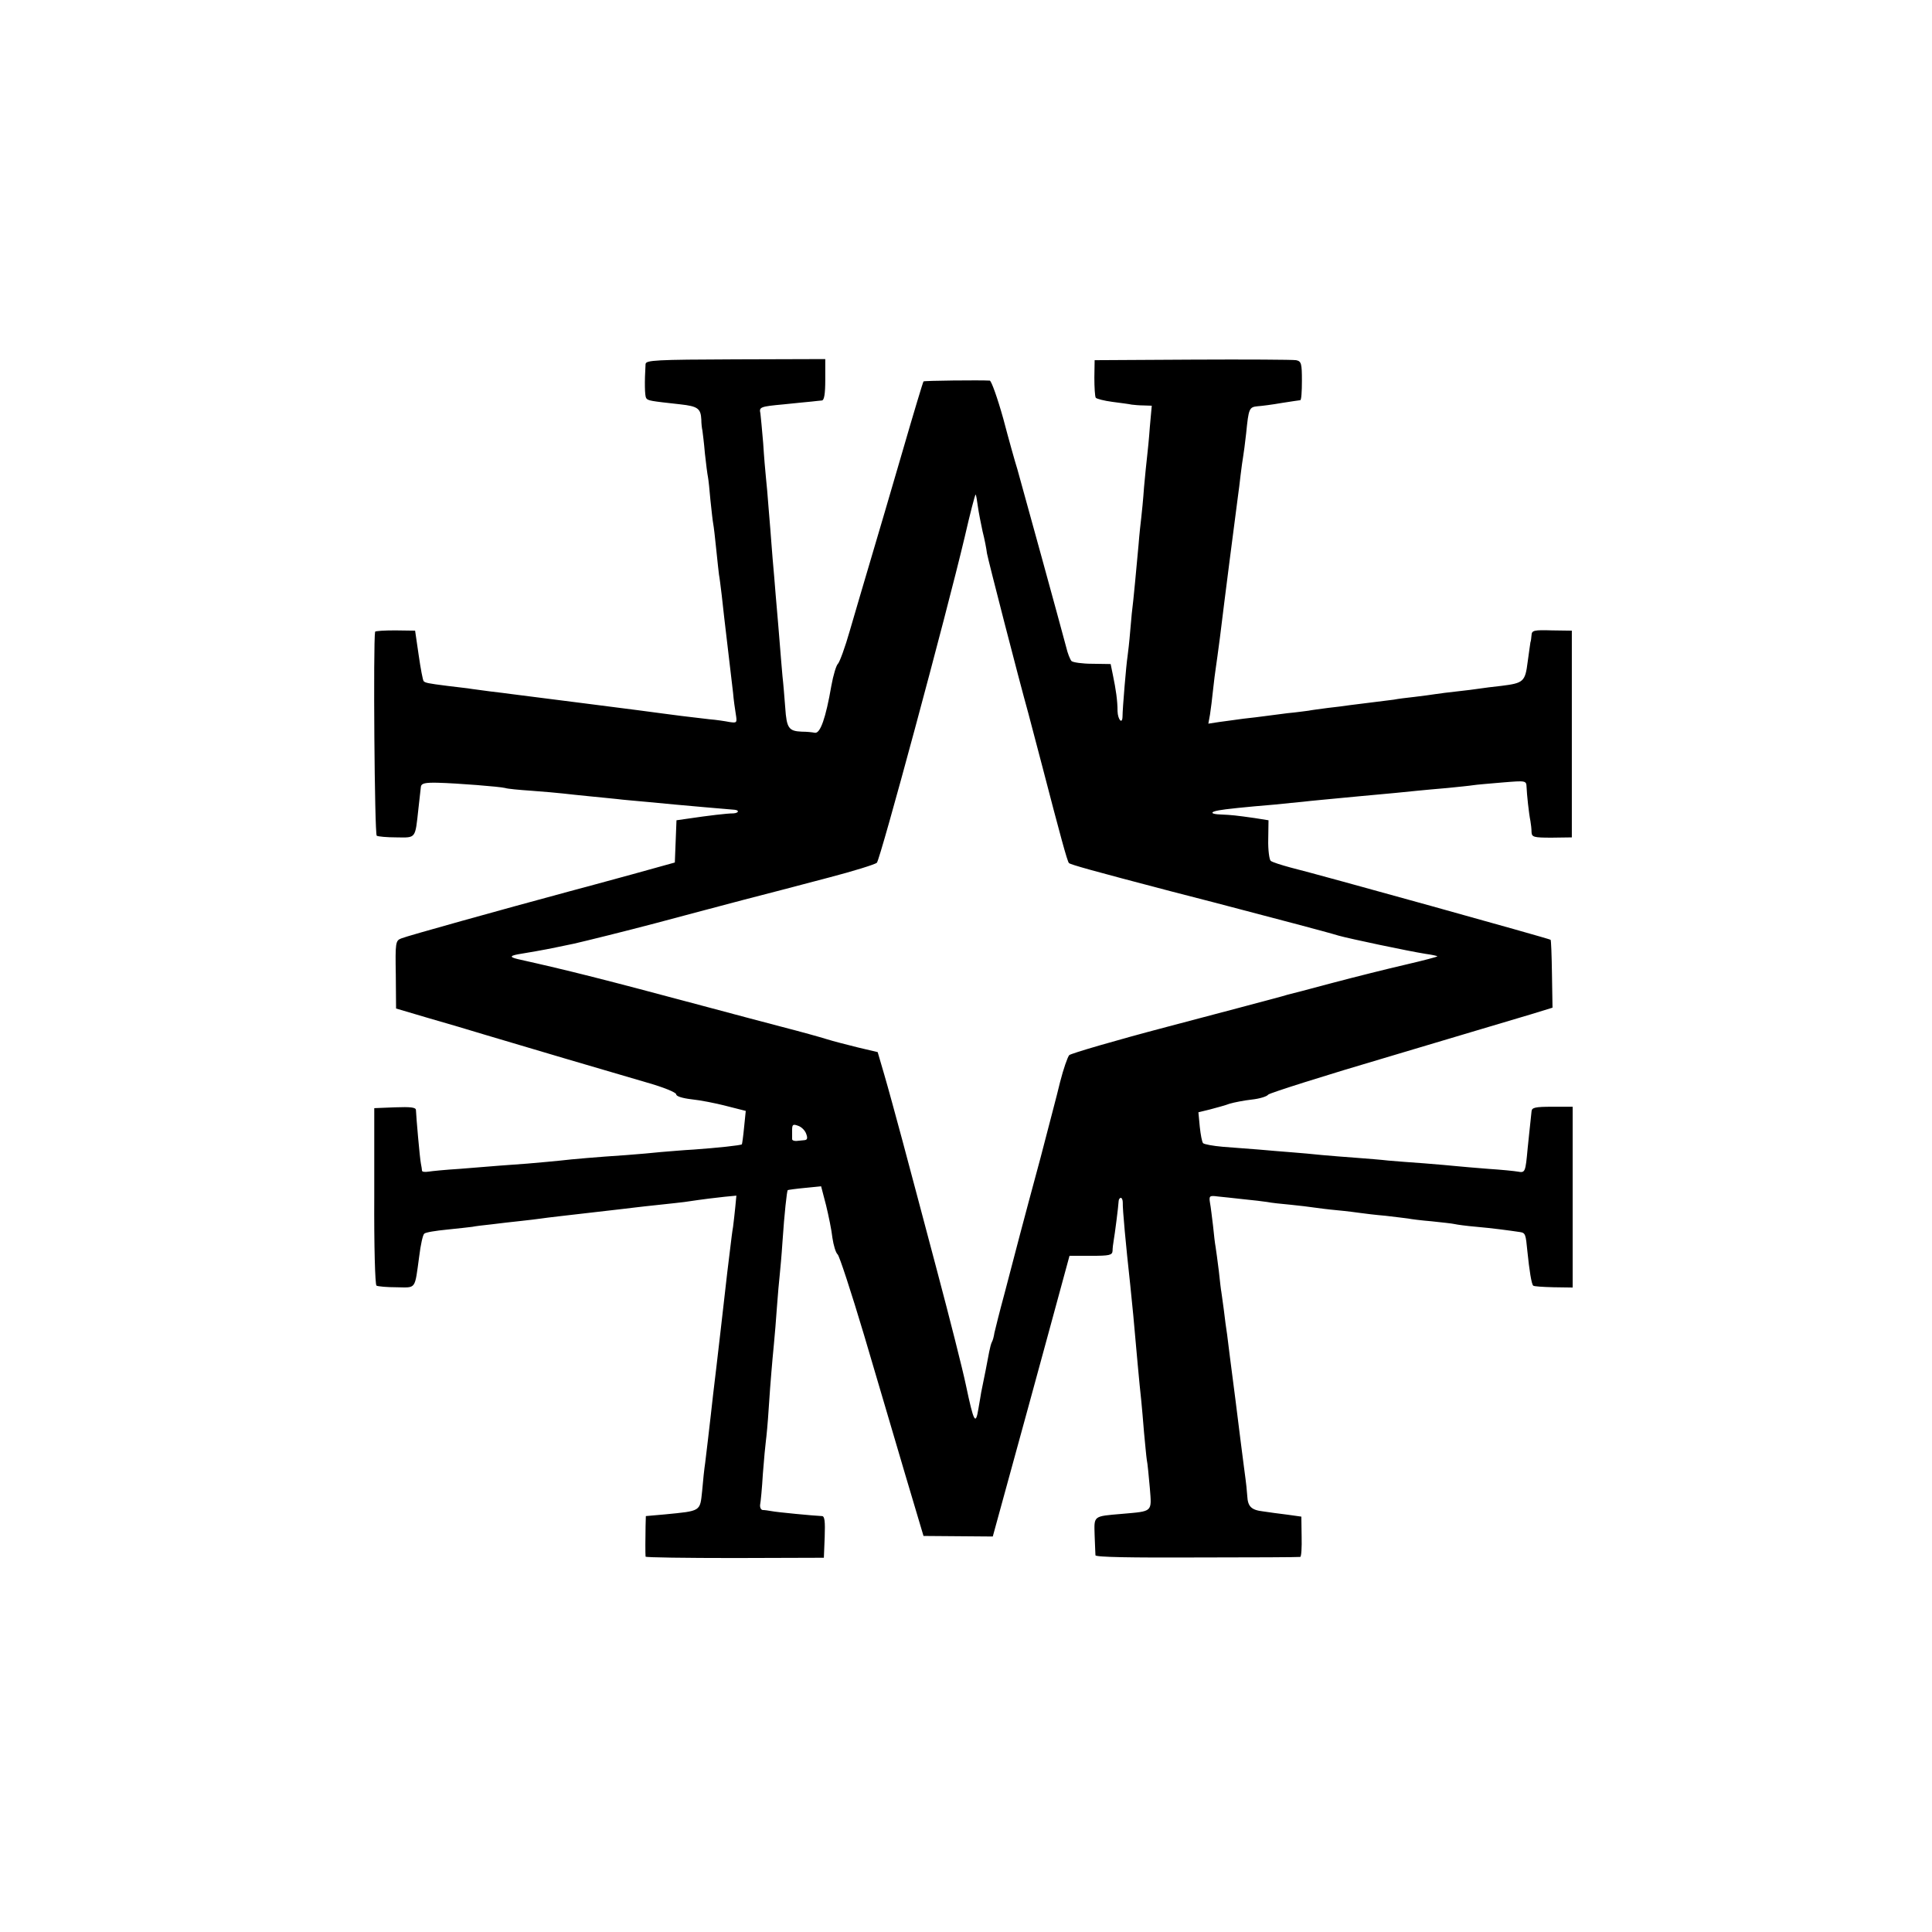 <?xml version="1.0" standalone="no"?>
<!DOCTYPE svg PUBLIC "-//W3C//DTD SVG 20010904//EN"
 "http://www.w3.org/TR/2001/REC-SVG-20010904/DTD/svg10.dtd">
<svg version="1.0" xmlns="http://www.w3.org/2000/svg"
 width="700pt" height="700pt" viewBox="0 0 700 700"
 preserveAspectRatio="xMidYMid meet">
<g transform="translate(0,700) scale(0.1,-0.1)"
fill="#000000" stroke="none">
<path d="M2339 5681 c-4 -66 -3 -114 2 -123 6 -10 16 -11 124 -23 63 -7 74
-15 76 -55 0 -14 2 -32 4 -40 1 -8 6 -46 9 -83 4 -37 9 -76 11 -85 2 -10 6
-48 9 -84 4 -37 8 -75 10 -85 2 -10 7 -52 11 -93 4 -41 9 -83 10 -92 2 -9 6
-43 10 -75 3 -32 13 -114 21 -183 8 -69 17 -145 20 -170 2 -25 7 -60 10 -78 5
-31 4 -32 -23 -28 -15 3 -48 8 -73 10 -70 8 -143 17 -170 21 -14 2 -135 18
-270 35 -135 17 -258 33 -275 35 -16 2 -52 7 -80 10 -27 4 -63 8 -80 11 -16 2
-50 6 -75 9 -71 9 -79 11 -85 17 -3 3 -11 45 -18 94 l-13 89 -72 1 c-40 0 -72
-2 -73 -5 -7 -40 -2 -734 6 -739 5 -3 37 -6 72 -6 71 -1 67 -6 79 104 4 36 8
72 9 80 2 12 16 15 61 14 73 -2 224 -14 244 -19 8 -3 51 -7 95 -10 44 -3 96
-8 115 -10 19 -2 62 -7 95 -10 33 -3 78 -8 100 -10 22 -3 74 -7 115 -11 41 -4
84 -8 95 -9 19 -2 203 -18 217 -19 18 -2 14 -12 -5 -13 -23 0 -90 -8 -164 -19
l-42 -6 -3 -77 -3 -76 -155 -43 c-85 -23 -186 -51 -225 -61 -252 -68 -593
-163 -611 -171 -21 -8 -22 -15 -20 -131 l1 -123 115 -34 c63 -18 158 -46 210
-62 130 -39 452 -134 583 -172 60 -17 107 -36 107 -43 0 -7 22 -14 56 -18 30
-3 87 -14 125 -24 l71 -18 -6 -59 c-3 -32 -7 -60 -8 -62 -4 -4 -91 -13 -174
-19 -38 -2 -92 -7 -119 -9 -28 -3 -84 -8 -125 -11 -105 -7 -199 -15 -240 -20
-19 -2 -73 -7 -120 -11 -88 -6 -94 -7 -245 -19 -49 -3 -100 -8 -112 -10 -13
-2 -23 -1 -24 3 0 4 -2 16 -4 26 -4 19 -17 168 -18 194 0 10 -19 12 -76 10
l-75 -3 0 -318 c-1 -181 3 -321 8 -325 5 -3 38 -6 73 -6 72 -1 65 -11 82 113
5 41 13 77 18 81 4 5 42 11 83 15 41 4 82 9 91 10 9 2 40 6 70 9 30 4 77 9
104 12 28 3 61 7 75 9 27 4 73 9 255 30 33 4 71 8 85 10 14 2 54 6 90 10 36 4
76 8 90 10 74 11 109 15 146 19 l42 4 -4 -42 c-2 -22 -6 -54 -8 -71 -3 -16 -7
-50 -10 -75 -3 -25 -8 -65 -11 -90 -5 -44 -40 -352 -51 -440 -3 -25 -7 -61 -9
-80 -5 -47 -15 -127 -20 -170 -3 -19 -8 -65 -11 -102 -8 -75 -3 -72 -136 -85
l-68 -6 -1 -36 c-1 -40 -1 -103 0 -111 1 -3 146 -5 323 -5 l323 1 3 75 c2 57
0 76 -10 76 -27 1 -164 14 -183 18 -11 2 -25 4 -32 4 -6 1 -10 9 -9 19 2 9 7
60 10 112 4 52 9 106 11 120 2 14 7 66 10 115 3 50 8 110 10 135 2 25 6 70 9
100 3 30 8 91 11 135 3 44 8 96 10 115 2 19 7 73 10 120 7 105 16 184 19 188
2 1 30 5 62 8 l59 6 18 -69 c9 -37 20 -90 23 -118 4 -27 12 -54 19 -60 6 -5
49 -136 95 -290 45 -154 113 -381 149 -505 l67 -225 126 -1 125 -1 62 226 c34
124 97 353 139 508 l77 283 78 0 c66 0 77 2 78 18 0 9 2 26 4 37 4 22 17 123
18 143 0 6 4 12 8 12 4 0 7 -8 7 -17 -1 -23 11 -152 27 -298 2 -22 7 -71 11
-110 11 -123 22 -248 29 -310 2 -22 7 -74 10 -115 4 -41 8 -86 10 -99 3 -13 7
-59 11 -102 7 -89 12 -84 -101 -94 -105 -9 -101 -6 -99 -77 1 -35 3 -67 3 -73
1 -7 130 -9 368 -8 203 0 371 1 374 2 4 1 6 34 5 74 l-1 72 -50 7 c-27 3 -68
9 -89 12 -43 5 -55 18 -57 56 -2 25 -2 31 -12 105 -3 22 -17 132 -31 245 -15
113 -28 219 -30 235 -3 17 -8 57 -12 90 -4 33 -9 62 -9 65 -1 3 -5 37 -9 75
-5 39 -10 78 -12 89 -2 10 -6 44 -9 75 -4 31 -8 68 -11 83 -4 25 -2 27 28 23
18 -2 60 -6 93 -10 33 -3 72 -8 86 -10 14 -3 52 -7 85 -10 32 -3 70 -8 84 -10
14 -2 52 -7 85 -10 33 -3 71 -8 85 -10 14 -2 54 -7 90 -10 36 -4 73 -9 82 -10
9 -2 48 -7 85 -10 37 -4 75 -8 83 -10 8 -2 44 -7 80 -10 57 -5 117 -13 157
-19 20 -3 21 -8 27 -70 7 -69 15 -119 21 -124 2 -3 35 -5 74 -6 l69 -1 0 328
0 327 -74 0 c-63 0 -74 -3 -75 -17 -1 -10 -3 -27 -4 -38 -1 -11 -6 -54 -10
-95 -8 -88 -9 -90 -36 -85 -11 2 -60 7 -107 10 -48 4 -100 8 -117 10 -16 2
-68 6 -115 10 -47 3 -105 8 -130 10 -25 3 -76 7 -115 10 -38 3 -95 7 -125 10
-30 3 -80 8 -110 10 -30 2 -84 7 -120 10 -36 3 -94 7 -130 10 -35 3 -67 9 -71
13 -4 4 -9 31 -12 59 l-5 53 41 10 c23 6 56 15 72 21 17 5 53 12 80 15 28 3
55 11 60 18 6 6 204 69 442 139 237 71 467 139 510 152 l78 24 -2 122 c-1 66
-3 123 -5 124 -4 4 -838 236 -943 262 -33 9 -65 19 -71 24 -5 4 -10 39 -9 78
l1 69 -50 8 c-71 10 -81 11 -123 13 -37 1 -41 9 -7 15 20 4 95 12 204 21 36 4
81 8 100 10 33 4 81 8 205 20 103 9 171 16 210 20 22 2 72 7 110 10 39 4 80 8
92 10 12 2 60 6 107 10 85 7 86 7 87 -17 1 -26 8 -93 14 -123 2 -11 4 -29 4
-40 1 -18 8 -20 73 -20 l73 1 0 374 0 375 -72 1 c-65 2 -73 0 -74 -17 -1 -10
-2 -22 -4 -26 -1 -5 -5 -36 -10 -71 -9 -72 -15 -77 -95 -87 -30 -3 -66 -8 -80
-10 -14 -2 -50 -7 -80 -10 -30 -3 -66 -8 -80 -10 -14 -2 -47 -7 -75 -10 -27
-3 -61 -7 -75 -10 -14 -2 -50 -6 -80 -10 -30 -4 -66 -8 -80 -10 -14 -2 -49 -7
-79 -10 -30 -4 -61 -8 -70 -10 -9 -1 -43 -6 -76 -9 -33 -4 -71 -9 -85 -11 -14
-2 -47 -6 -75 -9 -27 -4 -67 -9 -88 -12 l-39 -6 6 33 c3 19 8 59 11 89 3 30 8
66 10 80 2 14 9 63 15 110 17 140 55 435 65 510 3 19 7 55 10 80 3 25 7 54 9
65 2 11 7 49 11 85 9 90 11 95 41 98 15 1 54 6 88 12 33 5 64 10 67 10 4 0 6
32 6 70 0 63 -2 71 -21 75 -12 2 -181 3 -376 2 l-354 -2 -1 -63 c0 -35 2 -68
5 -73 3 -4 30 -11 60 -15 30 -4 62 -8 70 -10 8 -1 28 -3 44 -3 l29 -1 -7 -77
c-3 -43 -8 -91 -10 -108 -2 -16 -7 -66 -11 -110 -3 -44 -8 -93 -10 -110 -2
-16 -7 -61 -10 -100 -12 -132 -15 -160 -19 -200 -3 -22 -8 -71 -11 -110 -3
-38 -8 -81 -10 -95 -4 -23 -18 -187 -18 -217 -1 -29 -17 -10 -18 20 0 39 -6
79 -17 132 l-8 39 -66 1 c-37 0 -71 5 -76 10 -5 6 -14 28 -19 50 -17 65 -163
596 -177 645 -8 25 -31 107 -51 183 -21 75 -43 137 -49 138 -34 2 -239 0 -240
-3 -2 -2 -36 -115 -76 -253 -40 -137 -92 -315 -116 -395 -24 -80 -57 -194 -75
-255 -17 -60 -37 -114 -43 -120 -6 -5 -17 -41 -24 -80 -20 -116 -40 -174 -60
-170 -9 2 -30 4 -47 4 -47 2 -55 12 -60 87 -3 38 -7 89 -10 114 -2 25 -7 79
-10 120 -3 41 -8 95 -10 120 -2 25 -7 79 -10 120 -4 41 -8 95 -10 120 -2 25
-6 81 -10 125 -3 44 -8 96 -10 115 -2 19 -7 76 -10 125 -4 50 -9 98 -10 107
-5 23 -2 25 85 33 41 4 86 9 100 10 14 2 31 3 38 4 8 1 12 23 12 75 l0 75
-325 -1 c-289 -1 -325 -3 -326 -17z m1204 -516 c3 -22 11 -62 17 -90 7 -27 14
-63 16 -80 5 -27 114 -451 150 -580 7 -27 30 -113 50 -190 66 -254 91 -346 97
-352 7 -6 82 -27 372 -103 105 -27 217 -56 250 -65 33 -9 119 -31 190 -50 72
-19 146 -39 165 -45 39 -11 252 -56 315 -66 22 -3 41 -7 43 -9 2 -1 -50 -15
-115 -30 -65 -15 -185 -45 -268 -67 -82 -22 -154 -41 -160 -42 -5 -2 -28 -8
-50 -14 -22 -6 -195 -52 -385 -102 -190 -50 -350 -97 -356 -103 -6 -7 -21 -50
-33 -97 -11 -47 -44 -170 -71 -275 -28 -104 -62 -230 -75 -280 -13 -49 -38
-144 -55 -210 -18 -66 -34 -131 -37 -144 -2 -14 -6 -28 -9 -33 -3 -5 -7 -21
-10 -36 -4 -22 -21 -110 -29 -147 -1 -5 -5 -32 -10 -59 -10 -62 -17 -49 -45
84 -12 58 -60 247 -106 420 -46 173 -102 385 -125 470 -23 85 -52 192 -65 236
l-24 82 -72 17 c-40 10 -91 23 -113 30 -22 7 -94 27 -160 44 -66 17 -196 52
-290 77 -359 96 -481 127 -669 169 -33 8 -29 13 16 20 78 13 92 16 188 36 52
12 185 45 295 74 110 29 254 68 320 85 66 17 127 33 135 35 8 2 87 23 175 46
88 23 165 47 172 53 12 11 251 896 318 1179 20 87 38 157 40 155 2 -2 5 -21 8
-43z m-622 -2273 c6 -16 4 -22 -6 -23 -8 -1 -22 -2 -30 -3 -8 0 -15 2 -15 7 0
4 0 18 0 32 0 21 3 23 22 16 12 -4 25 -17 29 -29z"/>
</g>
</svg>

